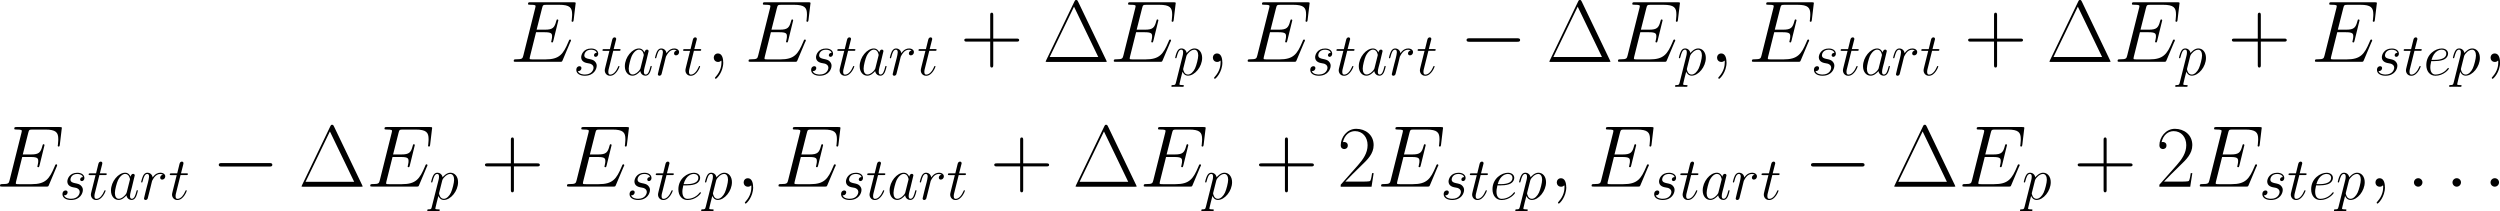 <svg viewBox="0 0 657.16 55.5" height="19.58mm" width="231.83mm" xmlns="http://www.w3.org/2000/svg" id="svg2">
  <defs>
    <style>
      .cls-1 {
        fill: #000;
        stroke-width: 0px;
      }
    </style>
  </defs>
  <g id="g10">
    <g id="g12">
      <path d="M150.01,10.94c.02-.07.09-.23.09-.32,0-.11-.09-.23-.23-.23-.09,0-.14.02-.21.09-.05.02-.05.07-.25.53-1.36,3.22-2.35,4.6-6.03,4.6h-3.36c-.32,0-.37,0-.51-.02-.25-.02-.28-.07-.28-.25,0-.16.05-.3.09-.51l1.59-6.36h2.28c1.8,0,1.93.39,1.93,1.08,0,.23,0,.44-.16,1.13-.05.09-.07.19-.07.25,0,.16.11.23.25.23.21,0,.23-.16.32-.48l1.31-5.34c0-.11-.09-.23-.23-.23-.21,0-.23.09-.32.41-.46,1.77-.92,2.28-2.97,2.28h-2.19l1.43-5.66c.21-.81.25-.88,1.2-.88h3.29c2.83,0,3.41.76,3.41,2.51,0,.02,0,.67-.09,1.43-.02.09-.05.23-.05.28,0,.19.11.25.25.25.16,0,.25-.09.3-.51l.48-4.03c0-.07.05-.3.05-.35,0-.25-.21-.25-.62-.25h-11.24c-.44,0-.67,0-.67.41,0,.25.16.25.55.25,1.43,0,1.43.16,1.43.41,0,.11-.02.21-.09.46l-3.11,12.43c-.21.81-.25,1.04-1.87,1.04-.44,0-.67,0-.67.41,0,.25.14.25.6.25h11.56c.51,0,.53-.02.69-.39l2.09-4.95" class="cls-1" id="path14"></path>
      <path d="M154.3,16.57c.27.05.7.14.8.16.21.06.92.32.92,1.08,0,.49-.44,1.78-2.29,1.78-.33,0-1.53-.05-1.84-.92.64.08.95-.41.95-.76s-.22-.51-.54-.51c-.35,0-.81.27-.81.99,0,.94.95,1.52,2.23,1.52,2.42,0,3.13-1.78,3.13-2.61,0-.24,0-.68-.51-1.19-.4-.38-.78-.46-1.64-.64-.43-.1-1.11-.24-1.11-.95,0-.32.29-1.46,1.8-1.46.67,0,1.32.25,1.48.83-.7,0-.73.6-.73.62,0,.34.3.43.44.43.22,0,.67-.18.67-.84s-.6-1.35-1.84-1.35c-2.08,0-2.64,1.64-2.64,2.29,0,1.21,1.18,1.46,1.54,1.54" class="cls-1" id="path16"></path>
      <path d="M161.2,13.36h1.46c.3,0,.46,0,.46-.29,0-.17-.1-.17-.41-.17h-1.4l.59-2.32c.07-.22.07-.25.07-.36,0-.26-.21-.4-.41-.4-.13,0-.49.05-.62.56l-.62,2.53h-1.49c-.32,0-.46,0-.46.3,0,.16.11.16.41.16h1.41l-1.05,4.2c-.13.56-.17.71-.17.92,0,.75.52,1.43,1.41,1.43,1.6,0,2.46-2.32,2.46-2.43,0-.1-.06-.14-.16-.14-.03,0-.1,0-.13.06-.02.02-.03.03-.14.29-.33.8-1.07,1.91-1.99,1.91-.48,0-.51-.4-.51-.75,0-.01,0-.32.05-.51l1.24-4.98" class="cls-1" id="path18"></path>
      <path d="M168.39,17.85c-.08.27-.08.3-.3.6-.35.45-1.05,1.13-1.8,1.13-.65,0-1.02-.59-1.02-1.53,0-.87.49-2.65.79-3.32.54-1.11,1.29-1.69,1.91-1.69,1.05,0,1.26,1.3,1.26,1.43,0,.01-.05.22-.06.25l-.78,3.11ZM169.41,13.79c-.18-.41-.61-1.05-1.43-1.05-1.8,0-3.73,2.32-3.73,4.67,0,1.57.92,2.49,2,2.49.87,0,1.62-.68,2.07-1.21.16.94.91,1.21,1.38,1.21s.86-.29,1.14-.86c.25-.54.48-1.51.48-1.57,0-.08-.06-.14-.16-.14-.14,0-.16.08-.22.32-.24.94-.54,1.94-1.19,1.94-.46,0-.49-.41-.49-.73,0-.37.05-.54.19-1.16.11-.4.19-.75.32-1.21.59-2.38.73-2.96.73-3.05,0-.22-.17-.4-.41-.4-.51,0-.64.56-.67.75" class="cls-1" id="path20"></path>
      <path d="M177.93,13.25c-.49.09-.75.44-.75.79,0,.38.3.51.52.51.45,0,.81-.38.81-.86,0-.51-.49-.95-1.29-.95-.64,0-1.37.29-2.03,1.25-.11-.84-.75-1.25-1.38-1.25s-.94.48-1.13.83c-.27.57-.51,1.53-.51,1.61,0,.06.06.14.17.14.13,0,.14-.01.24-.38.24-.95.54-1.88,1.18-1.88.38,0,.49.27.49.73,0,.35-.16.97-.27,1.46l-.45,1.72c-.06.3-.24,1.02-.32,1.3-.11.41-.29,1.16-.29,1.24,0,.22.17.4.41.4.17,0,.47-.11.57-.43.05-.13.63-2.53.73-2.89.08-.35.18-.68.25-1.03.06-.22.13-.48.17-.68.05-.14.48-.92.87-1.27.19-.18.61-.54,1.25-.54.25,0,.51.05.72.19" class="cls-1" id="path22"></path>
      <path d="M182.4,13.36h1.46c.3,0,.46,0,.46-.29,0-.17-.1-.17-.41-.17h-1.4l.59-2.32c.07-.22.07-.25.07-.36,0-.26-.21-.4-.41-.4-.13,0-.49.05-.62.56l-.62,2.53h-1.49c-.32,0-.46,0-.46.3,0,.16.11.16.41.16h1.41l-1.05,4.2c-.13.56-.17.71-.17.92,0,.75.52,1.43,1.41,1.43,1.6,0,2.46-2.32,2.46-2.43,0-.1-.06-.14-.16-.14-.03,0-.1,0-.13.06-.02.02-.03.03-.14.29-.33.8-1.07,1.91-1.99,1.91-.48,0-.51-.4-.51-.75,0-.01,0-.32.05-.51l1.24-4.98" class="cls-1" id="path24"></path>
      <path d="M190.1,16.37c0-1.34-.44-2.32-1.38-2.32-.74,0-1.1.6-1.1,1.1s.34,1.13,1.13,1.13c.3,0,.55-.09.76-.3.05-.05.07-.05.09-.05.05,0,.05.32.05.44,0,.76-.14,2.26-1.47,3.75-.25.27-.25.32-.25.37,0,.11.12.23.23.23.18,0,1.96-1.7,1.96-4.35" class="cls-1" id="path26"></path>
      <path d="M211.74,10.94c.02-.07.09-.23.09-.32,0-.11-.09-.23-.23-.23-.09,0-.14.02-.21.09-.05.02-.05.07-.25.53-1.36,3.22-2.35,4.6-6.03,4.6h-3.36c-.32,0-.37,0-.51-.02-.25-.02-.28-.07-.28-.25,0-.16.05-.3.09-.51l1.59-6.36h2.28c1.8,0,1.93.39,1.93,1.08,0,.23,0,.44-.16,1.13-.05.09-.07.19-.07.25,0,.16.11.23.25.23.21,0,.23-.16.32-.48l1.31-5.34c0-.11-.09-.23-.23-.23-.21,0-.23.09-.32.41-.46,1.77-.92,2.28-2.97,2.28h-2.19l1.43-5.66c.21-.81.25-.88,1.2-.88h3.29c2.83,0,3.41.76,3.41,2.51,0,.02,0,.67-.09,1.43-.02.09-.05.23-.05.28,0,.19.11.25.25.25.16,0,.25-.09.3-.51l.48-4.03c0-.07.05-.3.05-.35,0-.25-.21-.25-.62-.25h-11.24c-.44,0-.67,0-.67.41,0,.25.16.25.55.25,1.43,0,1.43.16,1.43.41,0,.11-.02.21-.09.46l-3.11,12.43c-.21.81-.25,1.04-1.87,1.04-.44,0-.67,0-.67.41,0,.25.14.25.6.25h11.56c.51,0,.53-.02.69-.39l2.09-4.95" class="cls-1" id="path28"></path>
      <path d="M216.03,16.57c.27.05.7.14.8.16.21.06.92.32.92,1.08,0,.49-.44,1.78-2.29,1.78-.33,0-1.53-.05-1.84-.92.64.08.95-.41.95-.76s-.22-.51-.54-.51c-.35,0-.81.27-.81.99,0,.94.95,1.52,2.23,1.52,2.42,0,3.13-1.78,3.13-2.61,0-.24,0-.68-.51-1.19-.4-.38-.78-.46-1.64-.64-.43-.1-1.11-.24-1.11-.95,0-.32.29-1.46,1.8-1.46.67,0,1.32.25,1.48.83-.7,0-.73.6-.73.62,0,.34.3.43.44.43.22,0,.67-.18.67-.84s-.6-1.35-1.84-1.35c-2.08,0-2.64,1.64-2.64,2.29,0,1.21,1.18,1.46,1.54,1.54" class="cls-1" id="path30"></path>
      <path d="M222.93,13.36h1.46c.3,0,.46,0,.46-.29,0-.17-.1-.17-.41-.17h-1.4l.59-2.32c.07-.22.07-.25.07-.36,0-.26-.21-.4-.41-.4-.13,0-.49.05-.62.56l-.62,2.53h-1.49c-.32,0-.46,0-.46.3,0,.16.11.16.41.16h1.41l-1.05,4.2c-.13.56-.17.71-.17.92,0,.75.52,1.43,1.41,1.43,1.6,0,2.46-2.32,2.46-2.43,0-.1-.06-.14-.16-.14-.03,0-.1,0-.13.06-.02.02-.03.03-.14.29-.33.8-1.07,1.91-1.99,1.91-.48,0-.51-.4-.51-.75,0-.01,0-.32.05-.51l1.24-4.98" class="cls-1" id="path32"></path>
      <path d="M230.13,17.85c-.08.27-.08.3-.3.6-.35.45-1.05,1.13-1.8,1.13-.65,0-1.02-.59-1.02-1.53,0-.87.49-2.65.79-3.32.54-1.11,1.29-1.69,1.91-1.69,1.05,0,1.26,1.3,1.26,1.43,0,.01-.05.22-.06.25l-.78,3.11ZM231.14,13.79c-.18-.41-.61-1.05-1.43-1.05-1.8,0-3.73,2.32-3.73,4.67,0,1.57.92,2.49,2,2.49.87,0,1.62-.68,2.07-1.21.16.94.91,1.21,1.38,1.21s.86-.29,1.14-.86c.25-.54.48-1.51.48-1.57,0-.08-.06-.14-.16-.14-.14,0-.16.08-.22.32-.24.94-.54,1.94-1.19,1.94-.46,0-.49-.41-.49-.73,0-.37.05-.54.19-1.16.11-.4.19-.75.32-1.21.59-2.38.73-2.96.73-3.05,0-.22-.17-.4-.41-.4-.51,0-.64.56-.67.75" class="cls-1" id="path34"></path>
      <path d="M239.66,13.25c-.49.09-.75.44-.75.79,0,.38.3.51.52.51.45,0,.81-.38.81-.86,0-.51-.49-.95-1.29-.95-.64,0-1.37.29-2.03,1.25-.11-.84-.75-1.25-1.38-1.25s-.94.48-1.13.83c-.27.57-.51,1.53-.51,1.61,0,.06.06.14.17.14.13,0,.14-.01.24-.38.24-.95.54-1.88,1.18-1.88.38,0,.49.27.49.73,0,.35-.16.97-.27,1.46l-.45,1.72c-.06.3-.24,1.02-.32,1.3-.11.41-.29,1.16-.29,1.24,0,.22.17.4.41.4.17,0,.47-.11.57-.43.05-.13.63-2.53.73-2.89.08-.35.18-.68.25-1.03.06-.22.13-.48.17-.68.05-.14.48-.92.87-1.27.19-.18.61-.54,1.25-.54.25,0,.51.05.72.19" class="cls-1" id="path36"></path>
      <path d="M244.27,13.36h1.46c.3,0,.46,0,.46-.29,0-.17-.1-.17-.41-.17h-1.4l.59-2.32c.07-.22.07-.25.07-.36,0-.26-.21-.4-.41-.4-.13,0-.49.05-.62.56l-.62,2.53h-1.49c-.32,0-.46,0-.46.3,0,.16.11.16.41.16h1.41l-1.05,4.2c-.13.56-.17.71-.17.92,0,.75.52,1.43,1.41,1.43,1.6,0,2.46-2.32,2.46-2.43,0-.1-.06-.14-.16-.14-.03,0-.1,0-.13.06-.02.02-.03.03-.14.29-.33.8-1.07,1.91-1.99,1.91-.48,0-.51-.4-.51-.75,0-.01,0-.32.05-.51l1.24-4.98" class="cls-1" id="path38"></path>
      <path d="M261.09,10.94h6.1c.32,0,.71,0,.71-.39,0-.41-.37-.41-.71-.41h-6.1v-6.1c0-.32,0-.71-.39-.71-.41,0-.41.37-.41.71v6.1h-6.1c-.32,0-.71,0-.71.39,0,.41.37.41.71.41h6.1v6.1c0,.32,0,.71.39.71.41,0,.41-.37.41-.71v-6.1" class="cls-1" id="path40"></path>
      <path d="M283.36.39c-.18-.39-.27-.39-.46-.39-.28,0-.3.05-.46.37l-7.46,15.52s-.11.25-.11.28c0,.09.02.11.44.11h15.17c.41,0,.44-.02.44-.11,0-.02-.09-.23-.11-.28l-7.44-15.5ZM282.32,1.75l6.38,13.24h-12.78l6.4-13.24Z" class="cls-1" id="path42"></path>
      <path d="M307.74,10.94c.02-.07.09-.23.09-.32,0-.11-.09-.23-.23-.23-.09,0-.14.02-.21.09-.05.02-.05.07-.25.53-1.36,3.22-2.35,4.6-6.03,4.6h-3.36c-.32,0-.37,0-.51-.02-.25-.02-.28-.07-.28-.25,0-.16.05-.3.09-.51l1.59-6.36h2.28c1.8,0,1.93.39,1.93,1.08,0,.23,0,.44-.16,1.13-.05.09-.07.19-.07.25,0,.16.11.23.25.23.21,0,.23-.16.32-.48l1.31-5.34c0-.11-.09-.23-.23-.23-.21,0-.23.09-.32.41-.46,1.77-.92,2.28-2.97,2.28h-2.19l1.43-5.66c.21-.81.25-.88,1.2-.88h3.29c2.83,0,3.41.76,3.41,2.51,0,.02,0,.67-.09,1.43-.02.09-.05.23-.05.28,0,.19.11.25.25.25.16,0,.25-.09.3-.51l.48-4.03c0-.07.05-.3.05-.35,0-.25-.21-.25-.62-.25h-11.24c-.44,0-.67,0-.67.41,0,.25.16.25.55.25,1.43,0,1.43.16,1.43.41,0,.11-.02.21-.09.46l-3.11,12.43c-.21.81-.25,1.04-1.87,1.04-.44,0-.67,0-.67.41,0,.25.14.25.6.25h11.56c.51,0,.53-.02.69-.39l2.09-4.95" class="cls-1" id="path44"></path>
      <path d="M309.09,21.76c-.11.48-.18.6-.83.6-.19,0-.35,0-.35.3,0,.03.02.16.19.16.21,0,.43-.03.64-.03h.68c.33,0,1.15.03,1.48.03.1,0,.29,0,.29-.29,0-.17-.11-.17-.38-.17-.73,0-.78-.11-.78-.24,0-.19.71-2.92.81-3.29.18.45.61,1.06,1.43,1.06,1.8,0,3.73-2.34,3.73-4.67,0-1.46-.83-2.49-2.02-2.49-1.02,0-1.87.99-2.05,1.21-.13-.79-.75-1.21-1.38-1.21-.46,0-.83.22-1.13.83-.29.57-.51,1.54-.51,1.61s.07.14.18.14c.13,0,.14-.01.24-.38.24-.94.54-1.88,1.18-1.88.37,0,.49.25.49.73,0,.38-.05.54-.11.83l-1.79,7.15ZM311.84,14.79c.11-.45.56-.91.81-1.13.17-.16.7-.6,1.3-.6.7,0,1.02.7,1.02,1.53,0,.76-.45,2.56-.84,3.39-.4.86-1.13,1.62-1.86,1.62-1.08,0-1.26-1.37-1.26-1.43,0-.05.03-.17.05-.25l.78-3.11" class="cls-1" id="path46"></path>
      <path d="M321.3,16.37c0-1.34-.44-2.32-1.38-2.32-.74,0-1.1.6-1.1,1.1s.34,1.13,1.13,1.13c.3,0,.55-.09.76-.3.05-.05.07-.05.09-.05.05,0,.05.32.05.44,0,.76-.14,2.26-1.47,3.75-.25.27-.25.32-.25.37,0,.11.12.23.23.23.18,0,1.96-1.7,1.96-4.35" class="cls-1" id="path48"></path>
      <path d="M342.94,10.94c.02-.07.09-.23.09-.32,0-.11-.09-.23-.23-.23-.09,0-.14.02-.21.09-.05.02-.05.07-.25.53-1.36,3.22-2.35,4.6-6.03,4.6h-3.36c-.32,0-.37,0-.51-.02-.25-.02-.28-.07-.28-.25,0-.16.05-.3.09-.51l1.59-6.36h2.28c1.8,0,1.93.39,1.93,1.08,0,.23,0,.44-.16,1.13-.05.09-.07.19-.07.25,0,.16.11.23.25.23.21,0,.23-.16.32-.48l1.31-5.34c0-.11-.09-.23-.23-.23-.21,0-.23.09-.32.41-.46,1.77-.92,2.28-2.97,2.28h-2.19l1.43-5.66c.21-.81.25-.88,1.2-.88h3.29c2.83,0,3.41.76,3.41,2.51,0,.02,0,.67-.09,1.43-.02.09-.05.23-.05.28,0,.19.11.25.25.25.16,0,.25-.09.3-.51l.48-4.03c0-.07.05-.3.05-.35,0-.25-.21-.25-.62-.25h-11.24c-.44,0-.67,0-.67.41,0,.25.16.25.55.25,1.43,0,1.43.16,1.43.41,0,.11-.02.21-.09.46l-3.11,12.43c-.21.81-.25,1.04-1.87,1.04-.44,0-.67,0-.67.41,0,.25.14.25.6.25h11.56c.51,0,.53-.02.69-.39l2.09-4.95" class="cls-1" id="path50"></path>
      <path d="M347.23,16.57c.27.05.7.14.8.16.21.06.92.32.92,1.08,0,.49-.44,1.78-2.29,1.78-.33,0-1.53-.05-1.84-.92.64.08.95-.41.95-.76s-.22-.51-.54-.51c-.35,0-.81.27-.81.99,0,.94.95,1.52,2.23,1.52,2.42,0,3.13-1.78,3.13-2.61,0-.24,0-.68-.51-1.19-.4-.38-.78-.46-1.64-.64-.43-.1-1.11-.24-1.11-.95,0-.32.29-1.46,1.8-1.46.67,0,1.32.25,1.48.83-.7,0-.73.6-.73.62,0,.34.3.43.44.43.22,0,.67-.18.67-.84s-.6-1.35-1.84-1.35c-2.08,0-2.64,1.64-2.64,2.29,0,1.21,1.18,1.46,1.54,1.54" class="cls-1" id="path52"></path>
      <path d="M354.13,13.36h1.46c.3,0,.46,0,.46-.29,0-.17-.1-.17-.41-.17h-1.4l.59-2.32c.07-.22.07-.25.07-.36,0-.26-.21-.4-.41-.4-.13,0-.49.05-.62.56l-.62,2.53h-1.49c-.32,0-.46,0-.46.3,0,.16.11.16.41.16h1.41l-1.05,4.2c-.13.56-.17.71-.17.92,0,.75.52,1.43,1.41,1.43,1.6,0,2.46-2.32,2.46-2.43,0-.1-.06-.14-.16-.14-.03,0-.1,0-.13.06-.02.02-.03.03-.14.29-.33.8-1.07,1.91-1.99,1.91-.48,0-.51-.4-.51-.75,0-.01,0-.32.05-.51l1.24-4.98" class="cls-1" id="path54"></path>
      <path d="M361.33,17.85c-.08.27-.08.3-.3.6-.35.45-1.05,1.13-1.8,1.13-.65,0-1.02-.59-1.02-1.53,0-.87.49-2.65.79-3.32.54-1.11,1.29-1.69,1.91-1.69,1.05,0,1.26,1.3,1.26,1.43,0,.01-.05.22-.06.25l-.78,3.11ZM362.34,13.79c-.18-.41-.61-1.05-1.43-1.05-1.8,0-3.73,2.32-3.73,4.67,0,1.57.92,2.49,2,2.49.87,0,1.62-.68,2.07-1.21.16.94.91,1.21,1.38,1.21s.86-.29,1.14-.86c.25-.54.48-1.51.48-1.57,0-.08-.06-.14-.16-.14-.14,0-.16.08-.22.32-.24.94-.54,1.94-1.19,1.94-.46,0-.49-.41-.49-.73,0-.37.05-.54.19-1.16.11-.4.19-.75.32-1.21.59-2.38.73-2.96.73-3.05,0-.22-.17-.4-.41-.4-.51,0-.64.56-.67.75" class="cls-1" id="path56"></path>
      <path d="M370.86,13.25c-.49.09-.75.44-.75.79,0,.38.3.51.52.51.45,0,.81-.38.81-.86,0-.51-.49-.95-1.29-.95-.64,0-1.37.29-2.03,1.25-.11-.84-.75-1.25-1.38-1.25s-.94.48-1.13.83c-.27.57-.51,1.53-.51,1.61,0,.06.06.14.17.14.13,0,.14-.01.24-.38.24-.95.54-1.88,1.18-1.88.38,0,.49.27.49.73,0,.35-.16.97-.27,1.46l-.45,1.72c-.06.3-.24,1.02-.32,1.3-.11.41-.29,1.16-.29,1.24,0,.22.17.4.41.4.17,0,.47-.11.57-.43.05-.13.63-2.53.73-2.89.08-.35.18-.68.25-1.03.06-.22.13-.48.17-.68.05-.14.48-.92.87-1.27.19-.18.61-.54,1.25-.54.25,0,.51.05.72.19" class="cls-1" id="path58"></path>
      <path d="M375.47,13.36h1.46c.3,0,.46,0,.46-.29,0-.17-.1-.17-.41-.17h-1.4l.59-2.32c.07-.22.07-.25.07-.36,0-.26-.21-.4-.41-.4-.13,0-.49.05-.62.56l-.62,2.53h-1.49c-.32,0-.46,0-.46.3,0,.16.11.16.41.16h1.41l-1.05,4.2c-.13.56-.17.71-.17.92,0,.75.52,1.43,1.41,1.43,1.6,0,2.46-2.32,2.46-2.43,0-.1-.06-.14-.16-.14-.03,0-.1,0-.13.06-.02.02-.03.03-.14.29-.33.8-1.07,1.91-1.99,1.91-.48,0-.51-.4-.51-.75,0-.01,0-.32.05-.51l1.24-4.98" class="cls-1" id="path60"></path>
      <path d="M398.78,10.98c.39,0,.8,0,.8-.46s-.41-.46-.8-.46h-12.46c-.39,0-.81,0-.81.46s.41.46.81.46h12.46" class="cls-1" id="path62"></path>
      <path d="M415.76.39c-.18-.39-.27-.39-.46-.39-.28,0-.3.05-.46.37l-7.46,15.52s-.11.25-.11.28c0,.09.02.11.44.11h15.17c.41,0,.44-.02.44-.11,0-.02-.09-.23-.11-.28l-7.44-15.5ZM414.72,1.75l6.38,13.24h-12.78l6.4-13.24Z" class="cls-1" id="path64"></path>
      <path d="M440.28,10.94c.02-.07.09-.23.09-.32,0-.11-.09-.23-.23-.23-.09,0-.14.02-.21.09-.05.02-.05.07-.25.53-1.36,3.22-2.35,4.6-6.03,4.6h-3.36c-.32,0-.37,0-.51-.02-.25-.02-.28-.07-.28-.25,0-.16.05-.3.09-.51l1.59-6.36h2.28c1.8,0,1.93.39,1.93,1.08,0,.23,0,.44-.16,1.13-.05.09-.07.19-.07.25,0,.16.11.23.25.23.21,0,.23-.16.32-.48l1.31-5.34c0-.11-.09-.23-.23-.23-.21,0-.23.09-.32.41-.46,1.77-.92,2.28-2.97,2.28h-2.19l1.43-5.66c.21-.81.25-.88,1.2-.88h3.29c2.83,0,3.41.76,3.41,2.51,0,.02,0,.67-.09,1.43-.02.09-.05.23-.05.28,0,.19.11.25.25.25.16,0,.25-.09.3-.51l.48-4.03c0-.07.05-.3.05-.35,0-.25-.21-.25-.62-.25h-11.24c-.44,0-.67,0-.67.41,0,.25.16.25.55.25,1.43,0,1.43.16,1.43.41,0,.11-.02.21-.09.46l-3.11,12.43c-.21.81-.25,1.04-1.87,1.04-.44,0-.67,0-.67.41,0,.25.14.25.6.25h11.56c.51,0,.53-.02.69-.39l2.09-4.95" class="cls-1" id="path66"></path>
      <path d="M441.49,21.76c-.11.48-.18.6-.83.6-.19,0-.35,0-.35.3,0,.03.02.16.19.16.21,0,.43-.03.64-.03h.68c.33,0,1.15.03,1.48.03.1,0,.29,0,.29-.29,0-.17-.11-.17-.38-.17-.73,0-.78-.11-.78-.24,0-.19.71-2.92.81-3.29.18.45.61,1.06,1.43,1.06,1.8,0,3.73-2.34,3.73-4.67,0-1.46-.83-2.49-2.02-2.49-1.02,0-1.87.99-2.05,1.21-.13-.79-.75-1.21-1.38-1.21-.46,0-.83.22-1.13.83-.29.57-.51,1.54-.51,1.61s.07.14.18.14c.13,0,.14-.01.24-.38.24-.94.54-1.88,1.18-1.88.37,0,.49.25.49.73,0,.38-.05.54-.11.83l-1.79,7.15ZM444.24,14.79c.11-.45.56-.91.81-1.13.17-.16.7-.6,1.3-.6.7,0,1.02.7,1.02,1.53,0,.76-.45,2.56-.84,3.39-.4.86-1.13,1.62-1.86,1.62-1.08,0-1.26-1.37-1.26-1.43,0-.05.03-.17.05-.25l.78-3.11" class="cls-1" id="path68"></path>
      <path d="M453.83,16.37c0-1.34-.44-2.32-1.38-2.32-.74,0-1.1.6-1.1,1.1s.34,1.13,1.13,1.13c.3,0,.55-.09.76-.3.05-.05.07-.05.09-.05.05,0,.05.32.05.44,0,.76-.14,2.26-1.47,3.75-.25.27-.25.32-.25.37,0,.11.12.23.23.23.18,0,1.96-1.7,1.96-4.35" class="cls-1" id="path70"></path>
      <path d="M475.48,10.94c.02-.07.09-.23.09-.32,0-.11-.09-.23-.23-.23-.09,0-.14.02-.21.09-.05.02-.05.07-.25.53-1.36,3.22-2.35,4.6-6.03,4.6h-3.36c-.32,0-.37,0-.51-.02-.25-.02-.28-.07-.28-.25,0-.16.05-.3.09-.51l1.59-6.36h2.28c1.8,0,1.93.39,1.93,1.08,0,.23,0,.44-.16,1.13-.05.09-.07.19-.07.25,0,.16.11.23.25.23.21,0,.23-.16.32-.48l1.31-5.34c0-.11-.09-.23-.23-.23-.21,0-.23.09-.32.41-.46,1.77-.92,2.28-2.97,2.28h-2.19l1.43-5.66c.21-.81.25-.88,1.2-.88h3.29c2.83,0,3.41.76,3.41,2.51,0,.02,0,.67-.09,1.43-.02.09-.05.23-.05.28,0,.19.11.25.25.25.16,0,.25-.09.3-.51l.48-4.03c0-.07.05-.3.05-.35,0-.25-.21-.25-.62-.25h-11.24c-.44,0-.67,0-.67.41,0,.25.16.25.55.25,1.43,0,1.43.16,1.43.41,0,.11-.02.21-.09.46l-3.11,12.43c-.21.81-.25,1.04-1.87,1.04-.44,0-.67,0-.67.41,0,.25.14.25.6.25h11.56c.51,0,.53-.02.69-.39l2.09-4.95" class="cls-1" id="path72"></path>
      <path d="M479.63,16.57c.27.05.7.14.8.16.21.06.92.32.92,1.08,0,.49-.44,1.78-2.29,1.78-.33,0-1.53-.05-1.84-.92.64.08.95-.41.95-.76s-.22-.51-.54-.51c-.35,0-.81.27-.81.99,0,.94.95,1.52,2.23,1.52,2.42,0,3.13-1.78,3.13-2.61,0-.24,0-.68-.51-1.19-.4-.38-.78-.46-1.64-.64-.43-.1-1.11-.24-1.11-.95,0-.32.29-1.46,1.8-1.46.67,0,1.32.25,1.48.83-.7,0-.73.6-.73.62,0,.34.3.43.44.43.22,0,.67-.18.67-.84s-.6-1.35-1.84-1.35c-2.08,0-2.64,1.64-2.64,2.29,0,1.21,1.18,1.46,1.54,1.54" class="cls-1" id="path74"></path>
      <path d="M486.67,13.36h1.46c.3,0,.46,0,.46-.29,0-.17-.1-.17-.41-.17h-1.4l.59-2.32c.07-.22.07-.25.07-.36,0-.26-.21-.4-.41-.4-.13,0-.49.05-.62.56l-.62,2.53h-1.49c-.32,0-.46,0-.46.3,0,.16.11.16.41.16h1.41l-1.05,4.2c-.13.56-.17.71-.17.92,0,.75.52,1.43,1.41,1.43,1.6,0,2.46-2.32,2.46-2.43,0-.1-.06-.14-.16-.14-.03,0-.1,0-.13.06-.02.02-.03.03-.14.29-.33.8-1.07,1.91-1.99,1.91-.48,0-.51-.4-.51-.75,0-.01,0-.32.05-.51l1.24-4.98" class="cls-1" id="path76"></path>
      <path d="M493.86,17.85c-.08.27-.08.3-.3.6-.35.45-1.05,1.13-1.8,1.13-.65,0-1.02-.59-1.02-1.53,0-.87.49-2.65.79-3.32.54-1.11,1.29-1.69,1.91-1.69,1.05,0,1.26,1.3,1.26,1.43,0,.01-.05.22-.06.25l-.78,3.11ZM494.88,13.79c-.18-.41-.61-1.05-1.43-1.05-1.8,0-3.73,2.32-3.73,4.67,0,1.57.92,2.49,2,2.49.87,0,1.62-.68,2.07-1.21.16.94.91,1.21,1.38,1.21s.86-.29,1.14-.86c.25-.54.48-1.51.48-1.57,0-.08-.06-.14-.16-.14-.14,0-.16.08-.22.32-.24.94-.54,1.94-1.19,1.94-.46,0-.49-.41-.49-.73,0-.37.05-.54.19-1.16.11-.4.19-.75.32-1.21.59-2.38.73-2.96.73-3.05,0-.22-.17-.4-.41-.4-.51,0-.64.56-.67.75" class="cls-1" id="path78"></path>
      <path d="M503.39,13.25c-.49.09-.75.44-.75.79,0,.38.3.51.52.51.45,0,.81-.38.81-.86,0-.51-.49-.95-1.29-.95-.64,0-1.37.29-2.03,1.25-.11-.84-.75-1.25-1.38-1.25s-.94.48-1.13.83c-.27.57-.51,1.53-.51,1.61,0,.06.06.14.17.14.13,0,.14-.01.24-.38.24-.95.54-1.88,1.18-1.88.38,0,.49.27.49.73,0,.35-.16.97-.27,1.46l-.45,1.72c-.06.3-.24,1.02-.32,1.3-.11.41-.29,1.16-.29,1.24,0,.22.17.4.41.4.17,0,.47-.11.57-.43.05-.13.63-2.53.73-2.89.08-.35.18-.68.25-1.03.06-.22.13-.48.17-.68.05-.14.48-.92.87-1.27.19-.18.61-.54,1.25-.54.25,0,.51.05.72.19" class="cls-1" id="path80"></path>
      <path d="M507.87,13.36h1.46c.3,0,.46,0,.46-.29,0-.17-.1-.17-.41-.17h-1.4l.59-2.32c.07-.22.07-.25.07-.36,0-.26-.21-.4-.41-.4-.13,0-.49.05-.62.56l-.62,2.53h-1.49c-.32,0-.46,0-.46.3,0,.16.11.16.41.16h1.41l-1.05,4.2c-.13.56-.17.71-.17.92,0,.75.52,1.43,1.41,1.43,1.6,0,2.46-2.32,2.46-2.43,0-.1-.06-.14-.16-.14-.03,0-.1,0-.13.06-.02.02-.03.03-.14.29-.33.8-1.07,1.91-1.99,1.91-.48,0-.51-.4-.51-.75,0-.01,0-.32.05-.51l1.24-4.98" class="cls-1" id="path82"></path>
      <path d="M524.96,10.94h6.1c.32,0,.71,0,.71-.39,0-.41-.37-.41-.71-.41h-6.1v-6.1c0-.32,0-.71-.39-.71-.41,0-.41.37-.41.71v6.1h-6.1c-.32,0-.71,0-.71.39,0,.41.37.41.71.41h6.1v6.1c0,.32,0,.71.39.71.41,0,.41-.37.41-.71v-6.1" class="cls-1" id="path84"></path>
      <path d="M547.22.39c-.18-.39-.27-.39-.46-.39-.28,0-.3.05-.46.37l-7.46,15.52s-.11.25-.11.28c0,.09.02.11.44.11h15.17c.41,0,.44-.02.44-.11,0-.02-.09-.23-.11-.28l-7.44-15.5ZM546.19,1.75l6.38,13.24h-12.78l6.4-13.24Z" class="cls-1" id="path86"></path>
      <path d="M571.61,10.94c.02-.07.09-.23.09-.32,0-.11-.09-.23-.23-.23-.09,0-.14.02-.21.09-.05.02-.05.07-.25.53-1.36,3.22-2.35,4.6-6.03,4.6h-3.36c-.32,0-.37,0-.51-.02-.25-.02-.28-.07-.28-.25,0-.16.05-.3.09-.51l1.59-6.36h2.28c1.8,0,1.93.39,1.93,1.08,0,.23,0,.44-.16,1.13-.05.09-.07.19-.07.25,0,.16.11.23.25.23.21,0,.23-.16.32-.48l1.31-5.34c0-.11-.09-.23-.23-.23-.21,0-.23.09-.32.41-.46,1.77-.92,2.28-2.97,2.28h-2.19l1.43-5.66c.21-.81.25-.88,1.2-.88h3.29c2.83,0,3.41.76,3.41,2.51,0,.02,0,.67-.09,1.43-.02.09-.05.23-.05.28,0,.19.11.25.25.25.16,0,.25-.09.3-.51l.48-4.03c0-.07.05-.3.05-.35,0-.25-.21-.25-.62-.25h-11.24c-.44,0-.67,0-.67.41,0,.25.16.25.55.25,1.43,0,1.43.16,1.43.41,0,.11-.02.21-.09.46l-3.11,12.43c-.21.81-.25,1.04-1.87,1.04-.44,0-.67,0-.67.41,0,.25.14.25.6.25h11.56c.51,0,.53-.02.69-.39l2.09-4.95" class="cls-1" id="path88"></path>
      <path d="M572.96,21.76c-.11.48-.18.6-.83.6-.19,0-.35,0-.35.3,0,.03.02.16.19.16.21,0,.43-.03.64-.03h.68c.33,0,1.15.03,1.48.03.1,0,.29,0,.29-.29,0-.17-.11-.17-.38-.17-.73,0-.78-.11-.78-.24,0-.19.71-2.92.81-3.29.18.45.61,1.06,1.43,1.06,1.8,0,3.73-2.34,3.73-4.67,0-1.46-.83-2.49-2.02-2.49-1.02,0-1.87.99-2.05,1.21-.13-.79-.75-1.21-1.38-1.21-.46,0-.83.22-1.13.83-.29.57-.51,1.54-.51,1.61s.07.14.18.14c.13,0,.14-.01.24-.38.24-.94.54-1.88,1.18-1.88.37,0,.49.25.49.73,0,.38-.05.54-.11.83l-1.79,7.15ZM575.71,14.79c.11-.45.56-.91.81-1.13.17-.16.7-.6,1.3-.6.7,0,1.02.7,1.02,1.53,0,.76-.45,2.56-.84,3.39-.4.86-1.13,1.62-1.86,1.62-1.08,0-1.26-1.37-1.26-1.43,0-.05.03-.17.05-.25l.78-3.11" class="cls-1" id="path90"></path>
      <path d="M594.29,10.94h6.1c.32,0,.71,0,.71-.39,0-.41-.37-.41-.71-.41h-6.1v-6.1c0-.32,0-.71-.39-.71-.41,0-.41.37-.41.71v6.1h-6.1c-.32,0-.71,0-.71.39,0,.41.37.41.71.41h6.1v6.1c0,.32,0,.71.39.71.41,0,.41-.37.41-.71v-6.1" class="cls-1" id="path92"></path>
      <path d="M623.48,10.94c.02-.07.09-.23.09-.32,0-.11-.09-.23-.23-.23-.09,0-.14.02-.21.09-.05.02-.05.07-.25.53-1.36,3.22-2.35,4.6-6.03,4.6h-3.36c-.32,0-.37,0-.51-.02-.25-.02-.28-.07-.28-.25,0-.16.05-.3.09-.51l1.59-6.36h2.28c1.8,0,1.93.39,1.93,1.08,0,.23,0,.44-.16,1.13-.05.09-.07.19-.07.25,0,.16.11.23.25.23.21,0,.23-.16.32-.48l1.31-5.34c0-.11-.09-.23-.23-.23-.21,0-.23.09-.32.41-.46,1.77-.92,2.28-2.97,2.28h-2.19l1.43-5.66c.21-.81.25-.88,1.2-.88h3.29c2.83,0,3.41.76,3.41,2.51,0,.02,0,.67-.09,1.43-.02.09-.05.23-.05.28,0,.19.11.25.25.25.16,0,.25-.09.3-.51l.48-4.03c0-.07.05-.3.05-.35,0-.25-.21-.25-.62-.25h-11.24c-.44,0-.67,0-.67.41,0,.25.16.25.55.25,1.43,0,1.43.16,1.43.41,0,.11-.02.21-.09.46l-3.11,12.43c-.21.81-.25,1.04-1.87,1.04-.44,0-.67,0-.67.41,0,.25.14.25.6.25h11.56c.51,0,.53-.02.69-.39l2.09-4.95" class="cls-1" id="path94"></path>
      <path d="M627.63,16.57c.27.05.7.14.8.16.21.06.92.32.92,1.08,0,.49-.44,1.78-2.29,1.78-.33,0-1.53-.05-1.84-.92.64.08.95-.41.95-.76s-.22-.51-.54-.51c-.35,0-.81.27-.81.99,0,.94.95,1.52,2.23,1.52,2.42,0,3.13-1.78,3.13-2.61,0-.24,0-.68-.51-1.19-.4-.38-.78-.46-1.64-.64-.43-.1-1.11-.24-1.11-.95,0-.32.29-1.46,1.8-1.46.67,0,1.32.25,1.48.83-.7,0-.73.6-.73.62,0,.34.3.43.44.43.22,0,.67-.18.67-.84s-.6-1.35-1.84-1.35c-2.08,0-2.64,1.64-2.64,2.29,0,1.21,1.18,1.46,1.54,1.54" class="cls-1" id="path96"></path>
      <path d="M634.67,13.36h1.46c.3,0,.46,0,.46-.29,0-.17-.1-.17-.41-.17h-1.4l.59-2.32c.07-.22.07-.25.07-.36,0-.26-.21-.4-.41-.4-.13,0-.49.05-.62.56l-.62,2.53h-1.49c-.32,0-.46,0-.46.3,0,.16.11.16.41.16h1.41l-1.05,4.2c-.13.56-.17.71-.17.92,0,.75.52,1.43,1.41,1.43,1.6,0,2.46-2.32,2.46-2.43,0-.1-.06-.14-.16-.14-.03,0-.1,0-.13.06-.02.02-.03.03-.14.29-.33.8-1.07,1.91-1.99,1.91-.48,0-.51-.4-.51-.75,0-.01,0-.32.05-.51l1.24-4.98" class="cls-1" id="path98"></path>
      <path d="M639.92,16.06c.43,0,1.51-.03,2.27-.32,1.21-.46,1.32-1.38,1.32-1.67,0-.7-.6-1.33-1.65-1.33-1.67,0-4.07,1.51-4.07,4.34,0,1.67.95,2.83,2.4,2.83,2.16,0,3.53-1.68,3.53-1.89,0-.09-.1-.17-.16-.17-.05,0-.06.01-.21.16-1.02,1.35-2.53,1.59-3.13,1.59-.91,0-1.38-.72-1.38-1.89,0-.22,0-.62.24-1.64h.84ZM639.16,15.74c.68-2.45,2.19-2.69,2.7-2.69.7,0,1.18.41,1.18,1.02,0,1.67-2.54,1.67-3.21,1.67h-.67" class="cls-1" id="path100"></path>
      <path d="M644.96,21.76c-.11.48-.18.6-.83.6-.19,0-.35,0-.35.3,0,.03.02.16.19.16.21,0,.43-.03.64-.03h.68c.33,0,1.15.03,1.48.03.1,0,.29,0,.29-.29,0-.17-.11-.17-.38-.17-.73,0-.78-.11-.78-.24,0-.19.71-2.92.81-3.29.18.45.61,1.06,1.43,1.06,1.8,0,3.73-2.34,3.73-4.67,0-1.46-.83-2.49-2.02-2.49-1.02,0-1.87.99-2.05,1.21-.13-.79-.75-1.21-1.38-1.21-.46,0-.83.22-1.13.83-.29.57-.51,1.54-.51,1.61s.07.14.18.14c.13,0,.14-.01.24-.38.24-.94.54-1.88,1.18-1.88.37,0,.49.25.49.73,0,.38-.05.54-.11.83l-1.79,7.15ZM647.71,14.79c.11-.45.56-.91.81-1.13.17-.16.7-.6,1.3-.6.7,0,1.02.7,1.02,1.53,0,.76-.45,2.56-.84,3.39-.4.86-1.13,1.62-1.86,1.62-1.08,0-1.26-1.37-1.26-1.43,0-.05.03-.17.05-.25l.78-3.11" class="cls-1" id="path102"></path>
      <path d="M657.16,16.37c0-1.34-.44-2.32-1.38-2.32-.74,0-1.1.6-1.1,1.1s.34,1.13,1.13,1.13c.3,0,.55-.09.76-.3.05-.05.07-.05.09-.05.05,0,.05.32.05.44,0,.76-.14,2.26-1.47,3.75-.25.27-.25.32-.25.37,0,.11.12.23.23.23.18,0,1.96-1.7,1.96-4.35" class="cls-1" id="path104"></path>
      <path d="M14.94,43.74c.02-.07.09-.23.09-.32,0-.11-.09-.23-.23-.23-.09,0-.14.02-.21.09-.05.02-.05.07-.25.53-1.36,3.22-2.35,4.6-6.03,4.6h-3.36c-.32,0-.37,0-.51-.02-.25-.02-.28-.07-.28-.25,0-.16.05-.3.09-.51l1.59-6.36h2.28c1.8,0,1.93.39,1.93,1.08,0,.23,0,.44-.16,1.13-.05.09-.07.19-.07.25,0,.16.11.23.25.23.21,0,.23-.16.32-.48l1.31-5.34c0-.11-.09-.23-.23-.23-.21,0-.23.09-.32.41-.46,1.77-.92,2.28-2.97,2.28h-2.19l1.43-5.66c.21-.81.25-.88,1.2-.88h3.29c2.83,0,3.41.76,3.41,2.51,0,.02,0,.67-.09,1.43-.02.09-.05.23-.05.28,0,.19.11.25.25.25.16,0,.25-.09.3-.51l.48-4.03c0-.07.05-.3.05-.35,0-.25-.21-.25-.62-.25H4.42c-.44,0-.67,0-.67.41,0,.25.16.25.55.25,1.43,0,1.43.16,1.43.41,0,.11-.02.21-.09.46l-3.11,12.43c-.21.81-.25,1.04-1.86,1.04-.44,0-.67,0-.67.41,0,.25.14.25.6.25h11.56c.51,0,.53-.02.69-.39l2.09-4.95" class="cls-1" id="path106"></path>
      <path d="M19.23,49.23c.27.05.7.14.8.16.21.06.92.32.92,1.08,0,.49-.44,1.78-2.29,1.78-.33,0-1.53-.05-1.84-.92.64.08.95-.41.95-.76s-.22-.51-.54-.51c-.35,0-.81.27-.81.99,0,.94.95,1.52,2.23,1.52,2.42,0,3.13-1.78,3.13-2.61,0-.24,0-.68-.51-1.19-.4-.38-.78-.46-1.64-.64-.43-.1-1.11-.24-1.11-.95,0-.32.29-1.46,1.8-1.46.67,0,1.32.25,1.48.83-.7,0-.73.6-.73.62,0,.34.3.43.44.43.22,0,.67-.17.67-.84s-.6-1.35-1.84-1.35c-2.08,0-2.64,1.64-2.64,2.29,0,1.21,1.18,1.46,1.54,1.54" class="cls-1" id="path108"></path>
      <path d="M26.14,46.02h1.46c.3,0,.46,0,.46-.29,0-.17-.1-.17-.41-.17h-1.4l.59-2.32c.06-.22.06-.25.06-.36,0-.26-.21-.4-.41-.4-.13,0-.49.05-.62.56l-.62,2.53h-1.49c-.32,0-.46,0-.46.3,0,.16.11.16.41.16h1.41l-1.05,4.2c-.13.56-.18.71-.18.92,0,.75.53,1.43,1.41,1.43,1.6,0,2.46-2.32,2.46-2.43,0-.1-.06-.14-.16-.14-.03,0-.1,0-.13.06-.02.02-.03.03-.14.29-.33.8-1.06,1.91-1.99,1.91-.48,0-.51-.4-.51-.75,0-.01,0-.32.05-.51l1.24-4.97" class="cls-1" id="path110"></path>
      <path d="M33.32,50.52c-.08.27-.08.3-.3.6-.35.45-1.05,1.13-1.8,1.13-.65,0-1.02-.59-1.02-1.53,0-.87.49-2.65.8-3.32.54-1.11,1.29-1.69,1.91-1.69,1.05,0,1.26,1.3,1.26,1.43,0,.01-.05.22-.06.25l-.78,3.11ZM34.34,46.45c-.18-.41-.6-1.05-1.43-1.05-1.8,0-3.74,2.32-3.74,4.67,0,1.57.92,2.49,2,2.49.88,0,1.62-.68,2.07-1.21.16.94.91,1.21,1.38,1.21s.86-.29,1.14-.86c.25-.54.48-1.51.48-1.57,0-.08-.06-.14-.16-.14-.14,0-.16.08-.22.32-.24.94-.54,1.94-1.19,1.94-.46,0-.49-.41-.49-.73,0-.37.05-.54.19-1.16.11-.4.19-.75.32-1.21.59-2.38.73-2.96.73-3.05,0-.22-.17-.4-.41-.4-.51,0-.64.56-.67.75" class="cls-1" id="path112"></path>
      <path d="M42.86,45.91c-.49.09-.75.44-.75.79,0,.38.3.51.52.51.45,0,.81-.38.81-.86,0-.51-.49-.95-1.29-.95-.64,0-1.37.29-2.03,1.25-.11-.84-.75-1.25-1.38-1.25s-.94.47-1.13.82c-.27.57-.51,1.53-.51,1.61,0,.06.06.14.17.14.13,0,.14-.01.24-.38.24-.95.54-1.87,1.18-1.87.38,0,.49.27.49.73,0,.35-.16.97-.27,1.46l-.45,1.72c-.06.3-.24,1.02-.32,1.3-.11.41-.29,1.16-.29,1.24,0,.22.17.4.41.4.17,0,.47-.11.57-.43.05-.13.64-2.53.73-2.89.08-.35.17-.68.25-1.03.06-.22.13-.48.17-.68.05-.14.48-.92.88-1.27.19-.17.6-.54,1.25-.54.25,0,.51.05.72.19" class="cls-1" id="path114"></path>
      <path d="M47.47,46.02h1.46c.3,0,.46,0,.46-.29,0-.17-.1-.17-.41-.17h-1.4l.59-2.32c.06-.22.06-.25.06-.36,0-.26-.21-.4-.41-.4-.13,0-.49.05-.62.56l-.62,2.53h-1.49c-.32,0-.46,0-.46.3,0,.16.11.16.41.16h1.41l-1.05,4.2c-.13.56-.18.71-.18.92,0,.75.53,1.43,1.41,1.43,1.6,0,2.46-2.32,2.46-2.43,0-.1-.06-.14-.16-.14-.03,0-.1,0-.13.06-.02.02-.03.03-.14.29-.33.8-1.06,1.91-1.99,1.91-.48,0-.51-.4-.51-.75,0-.01,0-.32.05-.51l1.24-4.97" class="cls-1" id="path116"></path>
      <path d="M70.78,43.78c.39,0,.8,0,.8-.46s-.41-.46-.8-.46h-12.46c-.39,0-.81,0-.81.46s.41.46.81.46h12.46" class="cls-1" id="path118"></path>
      <path d="M87.76,33.19c-.18-.39-.27-.39-.46-.39-.27,0-.3.05-.46.37l-7.46,15.52s-.11.25-.11.28c0,.09.02.11.44.11h15.17c.41,0,.44-.02.44-.11,0-.02-.09-.23-.11-.28l-7.44-15.5ZM86.72,34.55l6.38,13.24h-12.78l6.4-13.24Z" class="cls-1" id="path120"></path>
      <path d="M112.28,43.74c.02-.07.09-.23.09-.32,0-.11-.09-.23-.23-.23-.09,0-.14.02-.21.09-.05.02-.05.07-.25.53-1.36,3.22-2.35,4.6-6.03,4.6h-3.36c-.32,0-.37,0-.51-.02-.25-.02-.28-.07-.28-.25,0-.16.05-.3.09-.51l1.59-6.36h2.28c1.8,0,1.93.39,1.93,1.08,0,.23,0,.44-.16,1.13-.05.09-.07.19-.07.25,0,.16.11.23.25.23.21,0,.23-.16.32-.48l1.31-5.34c0-.11-.09-.23-.23-.23-.21,0-.23.09-.32.41-.46,1.77-.92,2.28-2.97,2.28h-2.19l1.43-5.66c.21-.81.25-.88,1.2-.88h3.29c2.83,0,3.41.76,3.41,2.51,0,.02,0,.67-.09,1.43-.02.09-.05.23-.05.28,0,.19.11.25.25.25.16,0,.25-.09.3-.51l.48-4.03c0-.07.05-.3.05-.35,0-.25-.21-.25-.62-.25h-11.24c-.44,0-.67,0-.67.41,0,.25.16.25.55.25,1.43,0,1.43.16,1.43.41,0,.11-.02.21-.09.46l-3.11,12.43c-.21.81-.25,1.04-1.86,1.04-.44,0-.67,0-.67.41,0,.25.14.25.6.25h11.56c.51,0,.53-.02.69-.39l2.09-4.95" class="cls-1" id="path122"></path>
      <path d="M113.49,54.43c-.11.48-.17.6-.83.6-.19,0-.35,0-.35.3,0,.03.02.16.19.16.21,0,.43-.03.64-.03h.68c.33,0,1.15.03,1.48.03.1,0,.29,0,.29-.29,0-.17-.11-.17-.38-.17-.73,0-.78-.11-.78-.24,0-.19.71-2.92.81-3.29.18.45.6,1.06,1.43,1.06,1.8,0,3.74-2.34,3.74-4.67,0-1.46-.83-2.49-2.02-2.49-1.02,0-1.88.99-2.05,1.21-.13-.79-.75-1.21-1.38-1.21-.46,0-.83.22-1.13.82-.29.57-.51,1.54-.51,1.61s.06.14.17.14c.13,0,.14-.01.24-.38.24-.94.54-1.87,1.18-1.87.37,0,.49.25.49.73,0,.38-.05.54-.11.83l-1.8,7.15ZM116.24,47.45c.11-.45.56-.91.81-1.13.18-.16.7-.6,1.3-.6.7,0,1.02.7,1.02,1.53,0,.76-.45,2.56-.84,3.39-.4.86-1.13,1.62-1.86,1.62-1.08,0-1.26-1.37-1.26-1.43,0-.05.03-.17.05-.25l.78-3.11" class="cls-1" id="path124"></path>
      <path d="M135.09,43.74h6.1c.32,0,.71,0,.71-.39,0-.41-.37-.41-.71-.41h-6.1v-6.1c0-.32,0-.71-.39-.71-.41,0-.41.37-.41.71v6.1h-6.1c-.32,0-.71,0-.71.39,0,.41.37.41.71.41h6.1v6.1c0,.32,0,.71.39.71.41,0,.41-.37.41-.71v-6.1" class="cls-1" id="path126"></path>
      <path d="M164.01,43.74c.02-.07.09-.23.09-.32,0-.11-.09-.23-.23-.23-.09,0-.14.02-.21.09-.05.02-.05.07-.25.53-1.36,3.22-2.35,4.6-6.03,4.6h-3.36c-.32,0-.37,0-.51-.02-.25-.02-.28-.07-.28-.25,0-.16.05-.3.09-.51l1.59-6.36h2.28c1.8,0,1.93.39,1.93,1.08,0,.23,0,.44-.16,1.13-.05.09-.07.19-.07.25,0,.16.11.23.25.23.21,0,.23-.16.32-.48l1.31-5.34c0-.11-.09-.23-.23-.23-.21,0-.23.09-.32.41-.46,1.77-.92,2.28-2.97,2.28h-2.19l1.43-5.66c.21-.81.25-.88,1.2-.88h3.29c2.83,0,3.41.76,3.41,2.51,0,.02,0,.67-.09,1.43-.02.09-.05.23-.05.28,0,.19.11.25.25.25.16,0,.25-.09.3-.51l.48-4.03c0-.07.05-.3.05-.35,0-.25-.21-.25-.62-.25h-11.24c-.44,0-.67,0-.67.41,0,.25.16.25.55.25,1.43,0,1.43.16,1.43.41,0,.11-.02.21-.09.46l-3.11,12.43c-.21.81-.25,1.04-1.87,1.04-.44,0-.67,0-.67.41,0,.25.14.25.6.25h11.56c.51,0,.53-.02.69-.39l2.09-4.95" class="cls-1" id="path128"></path>
      <path d="M168.3,49.23c.27.05.7.14.8.16.21.06.92.32.92,1.08,0,.49-.44,1.78-2.29,1.78-.33,0-1.53-.05-1.84-.92.64.08.95-.41.95-.76s-.22-.51-.54-.51c-.35,0-.81.27-.81.99,0,.94.95,1.52,2.23,1.52,2.42,0,3.13-1.78,3.13-2.61,0-.24,0-.68-.51-1.19-.4-.38-.78-.46-1.64-.64-.43-.1-1.11-.24-1.11-.95,0-.32.29-1.46,1.8-1.46.67,0,1.32.25,1.48.83-.7,0-.73.6-.73.62,0,.34.3.43.44.43.22,0,.67-.17.67-.84s-.6-1.35-1.84-1.35c-2.08,0-2.64,1.64-2.64,2.29,0,1.21,1.18,1.46,1.54,1.54" class="cls-1" id="path130"></path>
      <path d="M175.2,46.02h1.46c.3,0,.46,0,.46-.29,0-.17-.1-.17-.41-.17h-1.4l.59-2.32c.07-.22.07-.25.07-.36,0-.26-.21-.4-.41-.4-.13,0-.49.05-.62.56l-.62,2.53h-1.49c-.32,0-.46,0-.46.3,0,.16.11.16.41.16h1.41l-1.05,4.2c-.13.56-.17.71-.17.92,0,.75.52,1.43,1.41,1.43,1.6,0,2.46-2.32,2.46-2.43,0-.1-.06-.14-.16-.14-.03,0-.1,0-.13.06-.02.02-.03.03-.14.29-.33.8-1.07,1.91-1.99,1.91-.48,0-.51-.4-.51-.75,0-.01,0-.32.05-.51l1.24-4.97" class="cls-1" id="path132"></path>
      <path d="M180.45,48.73c.43,0,1.51-.03,2.27-.32,1.21-.46,1.32-1.38,1.32-1.67,0-.7-.6-1.33-1.65-1.33-1.67,0-4.07,1.51-4.07,4.34,0,1.67.95,2.83,2.4,2.83,2.16,0,3.53-1.68,3.53-1.89,0-.09-.1-.17-.16-.17-.05,0-.06.01-.21.16-1.02,1.35-2.53,1.59-3.13,1.59-.91,0-1.38-.72-1.38-1.89,0-.22,0-.62.24-1.64h.84ZM179.69,48.41c.68-2.45,2.19-2.69,2.7-2.69.7,0,1.18.41,1.18,1.02,0,1.67-2.54,1.67-3.21,1.67h-.67" class="cls-1" id="path134"></path>
      <path d="M185.49,54.43c-.11.48-.18.6-.83.6-.19,0-.35,0-.35.3,0,.03.02.16.19.16.21,0,.43-.03.64-.03h.68c.33,0,1.15.03,1.48.03.1,0,.29,0,.29-.29,0-.17-.11-.17-.38-.17-.73,0-.78-.11-.78-.24,0-.19.71-2.92.81-3.29.18.45.61,1.06,1.43,1.06,1.8,0,3.73-2.34,3.73-4.67,0-1.46-.83-2.49-2.02-2.49-1.02,0-1.87.99-2.05,1.21-.13-.79-.75-1.21-1.38-1.21-.46,0-.83.22-1.13.82-.29.57-.51,1.54-.51,1.61s.07.14.18.14c.13,0,.14-.01.24-.38.24-.94.54-1.87,1.18-1.87.37,0,.49.25.49.73,0,.38-.05.54-.11.83l-1.79,7.15ZM188.24,47.45c.11-.45.56-.91.81-1.13.17-.16.7-.6,1.3-.6.7,0,1.02.7,1.02,1.53,0,.76-.45,2.56-.84,3.39-.4.86-1.13,1.62-1.86,1.62-1.08,0-1.26-1.37-1.26-1.43,0-.05.03-.17.05-.25l.78-3.11" class="cls-1" id="path136"></path>
      <path d="M197.96,49.17c0-1.34-.44-2.32-1.38-2.32-.74,0-1.1.6-1.1,1.1s.34,1.13,1.13,1.13c.3,0,.55-.09.76-.3.05-.05.07-.05.09-.05.05,0,.05.32.05.44,0,.76-.14,2.26-1.47,3.75-.25.27-.25.32-.25.37,0,.11.12.23.23.23.18,0,1.96-1.7,1.96-4.35" class="cls-1" id="path138"></path>
      <path d="M219.61,43.74c.02-.07.09-.23.09-.32,0-.11-.09-.23-.23-.23-.09,0-.14.02-.21.09-.05.02-.05.07-.25.53-1.36,3.22-2.35,4.6-6.03,4.6h-3.36c-.32,0-.37,0-.51-.02-.25-.02-.28-.07-.28-.25,0-.16.05-.3.09-.51l1.59-6.36h2.28c1.8,0,1.93.39,1.93,1.08,0,.23,0,.44-.16,1.13-.05.09-.07.19-.07.25,0,.16.11.23.25.23.21,0,.23-.16.32-.48l1.31-5.34c0-.11-.09-.23-.23-.23-.21,0-.23.09-.32.41-.46,1.77-.92,2.28-2.97,2.28h-2.19l1.43-5.66c.21-.81.25-.88,1.2-.88h3.29c2.83,0,3.41.76,3.41,2.51,0,.02,0,.67-.09,1.43-.02.09-.05.23-.05.28,0,.19.11.25.25.25.16,0,.25-.09.3-.51l.48-4.03c0-.07.05-.3.05-.35,0-.25-.21-.25-.62-.25h-11.24c-.44,0-.67,0-.67.41,0,.25.16.25.55.25,1.43,0,1.43.16,1.43.41,0,.11-.02.21-.09.46l-3.11,12.43c-.21.81-.25,1.04-1.87,1.04-.44,0-.67,0-.67.41,0,.25.14.25.6.25h11.56c.51,0,.53-.02.69-.39l2.09-4.95" class="cls-1" id="path140"></path>
      <path d="M223.9,49.23c.27.05.7.14.8.16.21.06.92.32.92,1.08,0,.49-.44,1.78-2.29,1.78-.33,0-1.53-.05-1.84-.92.64.08.95-.41.95-.76s-.22-.51-.54-.51c-.35,0-.81.27-.81.99,0,.94.95,1.52,2.23,1.52,2.42,0,3.13-1.78,3.13-2.61,0-.24,0-.68-.51-1.19-.4-.38-.78-.46-1.64-.64-.43-.1-1.11-.24-1.11-.95,0-.32.29-1.46,1.8-1.46.67,0,1.32.25,1.48.83-.7,0-.73.6-.73.62,0,.34.3.43.44.43.22,0,.67-.17.67-.84s-.6-1.35-1.84-1.35c-2.08,0-2.64,1.64-2.64,2.29,0,1.21,1.18,1.46,1.54,1.54" class="cls-1" id="path142"></path>
      <path d="M230.8,46.02h1.46c.3,0,.46,0,.46-.29,0-.17-.1-.17-.41-.17h-1.4l.59-2.32c.07-.22.07-.25.07-.36,0-.26-.21-.4-.41-.4-.13,0-.49.05-.62.56l-.62,2.53h-1.49c-.32,0-.46,0-.46.3,0,.16.11.16.41.16h1.41l-1.05,4.2c-.13.56-.17.71-.17.92,0,.75.52,1.43,1.41,1.43,1.6,0,2.46-2.32,2.46-2.43,0-.1-.06-.14-.16-.14-.03,0-.1,0-.13.06-.02.02-.03.03-.14.29-.33.8-1.07,1.91-1.99,1.91-.48,0-.51-.4-.51-.75,0-.01,0-.32.05-.51l1.24-4.97" class="cls-1" id="path144"></path>
      <path d="M237.99,50.52c-.08.27-.08.3-.3.6-.35.45-1.05,1.13-1.8,1.13-.65,0-1.02-.59-1.02-1.53,0-.87.49-2.65.79-3.32.54-1.11,1.29-1.69,1.91-1.69,1.05,0,1.26,1.3,1.26,1.43,0,.01-.05.22-.06.25l-.78,3.11ZM239.01,46.45c-.18-.41-.61-1.05-1.43-1.05-1.8,0-3.73,2.32-3.73,4.67,0,1.57.92,2.49,2,2.49.87,0,1.62-.68,2.07-1.21.16.94.91,1.21,1.38,1.21s.86-.29,1.14-.86c.25-.54.48-1.51.48-1.57,0-.08-.06-.14-.16-.14-.14,0-.16.08-.22.32-.24.94-.54,1.94-1.19,1.94-.46,0-.49-.41-.49-.73,0-.37.05-.54.19-1.16.11-.4.19-.75.32-1.21.59-2.38.73-2.96.73-3.05,0-.22-.17-.4-.41-.4-.51,0-.64.56-.67.75" class="cls-1" id="path146"></path>
      <path d="M247.53,45.91c-.49.09-.75.44-.75.79,0,.38.3.51.52.51.45,0,.81-.38.81-.86,0-.51-.49-.95-1.29-.95-.64,0-1.37.29-2.03,1.25-.11-.84-.75-1.25-1.38-1.25s-.94.47-1.13.82c-.27.57-.51,1.53-.51,1.61,0,.06.06.14.17.14.13,0,.14-.01.24-.38.24-.95.54-1.87,1.18-1.87.38,0,.49.27.49.73,0,.35-.16.97-.27,1.46l-.45,1.72c-.06.3-.24,1.02-.32,1.3-.11.41-.29,1.16-.29,1.24,0,.22.17.4.41.4.17,0,.47-.11.57-.43.05-.13.63-2.53.73-2.89.08-.35.18-.68.25-1.03.06-.22.13-.48.17-.68.05-.14.48-.92.87-1.27.19-.17.61-.54,1.25-.54.25,0,.51.05.72.19" class="cls-1" id="path148"></path>
      <path d="M252,46.02h1.46c.3,0,.46,0,.46-.29,0-.17-.1-.17-.41-.17h-1.4l.59-2.32c.07-.22.07-.25.07-.36,0-.26-.21-.4-.41-.4-.13,0-.49.05-.62.56l-.62,2.53h-1.49c-.32,0-.46,0-.46.3,0,.16.11.16.41.16h1.41l-1.05,4.2c-.13.56-.17.71-.17.92,0,.75.52,1.43,1.41,1.43,1.6,0,2.46-2.32,2.46-2.43,0-.1-.06-.14-.16-.14-.03,0-.1,0-.13.06-.02.02-.03.03-.14.29-.33.8-1.07,1.91-1.99,1.91-.48,0-.51-.4-.51-.75,0-.01,0-.32.05-.51l1.24-4.97" class="cls-1" id="path150"></path>
      <path d="M268.96,43.74h6.1c.32,0,.71,0,.71-.39,0-.41-.37-.41-.71-.41h-6.1v-6.1c0-.32,0-.71-.39-.71-.41,0-.41.37-.41.71v6.1h-6.1c-.32,0-.71,0-.71.39,0,.41.37.41.71.41h6.1v6.1c0,.32,0,.71.39.71.41,0,.41-.37.41-.71v-6.1" class="cls-1" id="path152"></path>
      <path d="M291.22,33.19c-.18-.39-.27-.39-.46-.39-.28,0-.3.05-.46.37l-7.46,15.52s-.11.25-.11.28c0,.09.02.11.44.11h15.17c.41,0,.44-.02.44-.11,0-.02-.09-.23-.11-.28l-7.44-15.5ZM290.19,34.55l6.38,13.24h-12.78l6.4-13.24Z" class="cls-1" id="path154"></path>
      <path d="M315.61,43.74c.02-.07.09-.23.09-.32,0-.11-.09-.23-.23-.23-.09,0-.14.02-.21.09-.05.02-.05.07-.25.53-1.36,3.22-2.35,4.6-6.03,4.6h-3.36c-.32,0-.37,0-.51-.02-.25-.02-.28-.07-.28-.25,0-.16.05-.3.09-.51l1.59-6.36h2.28c1.8,0,1.93.39,1.93,1.08,0,.23,0,.44-.16,1.13-.05.09-.07.19-.07.25,0,.16.11.23.25.23.21,0,.23-.16.32-.48l1.31-5.34c0-.11-.09-.23-.23-.23-.21,0-.23.09-.32.41-.46,1.77-.92,2.28-2.97,2.28h-2.19l1.43-5.66c.21-.81.25-.88,1.2-.88h3.29c2.83,0,3.41.76,3.41,2.51,0,.02,0,.67-.09,1.43-.02.09-.05.23-.05.28,0,.19.11.25.25.25.16,0,.25-.09.3-.51l.48-4.03c0-.07.05-.3.05-.35,0-.25-.21-.25-.62-.25h-11.24c-.44,0-.67,0-.67.41,0,.25.16.25.55.25,1.43,0,1.43.16,1.43.41,0,.11-.02.21-.09.46l-3.11,12.43c-.21.81-.25,1.04-1.87,1.04-.44,0-.67,0-.67.41,0,.25.14.25.6.25h11.56c.51,0,.53-.02.69-.39l2.09-4.95" class="cls-1" id="path156"></path>
      <path d="M316.96,54.43c-.11.48-.18.6-.83.6-.19,0-.35,0-.35.3,0,.03.02.16.19.16.21,0,.43-.03.64-.03h.68c.33,0,1.15.03,1.48.03.1,0,.29,0,.29-.29,0-.17-.11-.17-.38-.17-.73,0-.78-.11-.78-.24,0-.19.71-2.92.81-3.29.18.45.61,1.06,1.43,1.06,1.8,0,3.73-2.34,3.73-4.67,0-1.46-.83-2.49-2.02-2.49-1.02,0-1.87.99-2.05,1.21-.13-.79-.75-1.21-1.38-1.21-.46,0-.83.22-1.13.82-.29.57-.51,1.54-.51,1.61s.07.14.18.14c.13,0,.14-.01.24-.38.24-.94.54-1.87,1.18-1.87.37,0,.49.25.49.73,0,.38-.05.54-.11.83l-1.79,7.15ZM319.71,47.45c.11-.45.56-.91.81-1.13.17-.16.7-.6,1.3-.6.7,0,1.02.7,1.02,1.53,0,.76-.45,2.56-.84,3.39-.4.86-1.13,1.62-1.86,1.62-1.08,0-1.26-1.37-1.26-1.43,0-.05.03-.17.05-.25l.78-3.11" class="cls-1" id="path158"></path>
      <path d="M338.56,43.74h6.1c.32,0,.71,0,.71-.39,0-.41-.37-.41-.71-.41h-6.1v-6.1c0-.32,0-.71-.39-.71-.41,0-.41.37-.41.71v6.1h-6.1c-.32,0-.71,0-.71.39,0,.41.37.41.71.41h6.1v6.1c0,.32,0,.71.39.71.41,0,.41-.37.41-.71v-6.1" class="cls-1" id="path160"></path>
      <path d="M361.08,45.51h-.41c-.23,1.64-.41,1.91-.51,2.05-.12.18-1.77.18-2.1.18h-4.42c.83-.9,2.44-2.53,4.4-4.42,1.4-1.34,3.04-2.9,3.04-5.18,0-2.72-2.17-4.28-4.58-4.28s-4.07,2.23-4.07,4.31c0,.9.67,1.01.94,1.01.23,0,.92-.14.92-.94,0-.71-.6-.92-.92-.92-.14,0-.28.02-.37.07.44-1.96,1.77-2.92,3.18-2.92,2,0,3.31,1.59,3.31,3.68s-1.17,3.73-2.49,5.23l-4.58,5.18v.53h8.11l.55-3.57" class="cls-1" id="path162"></path>
      <path d="M378.01,43.74c.02-.07.09-.23.09-.32,0-.11-.09-.23-.23-.23-.09,0-.14.02-.21.09-.05.02-.05.07-.25.53-1.36,3.22-2.35,4.6-6.03,4.6h-3.36c-.32,0-.37,0-.51-.02-.25-.02-.28-.07-.28-.25,0-.16.05-.3.09-.51l1.59-6.36h2.28c1.8,0,1.93.39,1.93,1.08,0,.23,0,.44-.16,1.13-.05.09-.07.19-.07.25,0,.16.11.23.25.23.21,0,.23-.16.32-.48l1.31-5.34c0-.11-.09-.23-.23-.23-.21,0-.23.09-.32.41-.46,1.77-.92,2.28-2.97,2.28h-2.19l1.43-5.66c.21-.81.25-.88,1.2-.88h3.29c2.83,0,3.41.76,3.41,2.51,0,.02,0,.67-.09,1.43-.02.09-.05.23-.05.28,0,.19.11.25.25.25.16,0,.25-.09.3-.51l.48-4.03c0-.07.05-.3.05-.35,0-.25-.21-.25-.62-.25h-11.24c-.44,0-.67,0-.67.41,0,.25.16.25.55.25,1.43,0,1.43.16,1.43.41,0,.11-.02.21-.09.46l-3.11,12.43c-.21.81-.25,1.04-1.87,1.04-.44,0-.67,0-.67.41,0,.25.14.25.6.25h11.56c.51,0,.53-.02.69-.39l2.09-4.95" class="cls-1" id="path164"></path>
      <path d="M382.3,49.23c.27.05.7.14.8.16.21.06.92.32.92,1.08,0,.49-.44,1.78-2.29,1.78-.33,0-1.53-.05-1.84-.92.64.08.95-.41.95-.76s-.22-.51-.54-.51c-.35,0-.81.27-.81.99,0,.94.95,1.52,2.23,1.52,2.42,0,3.13-1.78,3.13-2.61,0-.24,0-.68-.51-1.19-.4-.38-.78-.46-1.64-.64-.43-.1-1.11-.24-1.11-.95,0-.32.29-1.46,1.8-1.46.67,0,1.32.25,1.48.83-.7,0-.73.6-.73.62,0,.34.3.43.44.43.22,0,.67-.17.67-.84s-.6-1.35-1.84-1.35c-2.08,0-2.64,1.64-2.64,2.29,0,1.21,1.18,1.46,1.54,1.54" class="cls-1" id="path166"></path>
      <path d="M389.2,46.02h1.46c.3,0,.46,0,.46-.29,0-.17-.1-.17-.41-.17h-1.4l.59-2.32c.07-.22.07-.25.07-.36,0-.26-.21-.4-.41-.4-.13,0-.49.05-.62.56l-.62,2.53h-1.49c-.32,0-.46,0-.46.3,0,.16.11.16.41.16h1.41l-1.05,4.2c-.13.56-.17.71-.17.92,0,.75.52,1.43,1.41,1.43,1.6,0,2.46-2.32,2.46-2.43,0-.1-.06-.14-.16-.14-.03,0-.1,0-.13.06-.02.02-.03.03-.14.29-.33.8-1.07,1.91-1.99,1.91-.48,0-.51-.4-.51-.75,0-.01,0-.32.05-.51l1.24-4.97" class="cls-1" id="path168"></path>
      <path d="M394.45,48.73c.43,0,1.51-.03,2.27-.32,1.21-.46,1.32-1.38,1.32-1.67,0-.7-.6-1.33-1.65-1.33-1.67,0-4.07,1.51-4.07,4.34,0,1.67.95,2.83,2.4,2.83,2.16,0,3.53-1.68,3.53-1.89,0-.09-.1-.17-.16-.17-.05,0-.06.01-.21.16-1.02,1.35-2.53,1.59-3.13,1.59-.91,0-1.38-.72-1.38-1.89,0-.22,0-.62.24-1.64h.84ZM393.69,48.41c.68-2.45,2.19-2.69,2.7-2.69.7,0,1.18.41,1.18,1.02,0,1.67-2.54,1.67-3.21,1.67h-.67" class="cls-1" id="path170"></path>
      <path d="M399.49,54.43c-.11.48-.18.6-.83.6-.19,0-.35,0-.35.3,0,.03.02.16.19.16.21,0,.43-.03.64-.03h.68c.33,0,1.15.03,1.48.03.1,0,.29,0,.29-.29,0-.17-.11-.17-.38-.17-.73,0-.78-.11-.78-.24,0-.19.71-2.92.81-3.29.18.45.61,1.06,1.43,1.06,1.8,0,3.73-2.34,3.73-4.67,0-1.46-.83-2.49-2.02-2.49-1.02,0-1.87.99-2.05,1.21-.13-.79-.75-1.21-1.38-1.21-.46,0-.83.22-1.13.82-.29.57-.51,1.54-.51,1.61s.07.14.18.14c.13,0,.14-.01.24-.38.24-.94.54-1.87,1.18-1.87.37,0,.49.25.49.73,0,.38-.05.54-.11.83l-1.79,7.15ZM402.24,47.45c.11-.45.56-.91.81-1.13.17-.16.7-.6,1.3-.6.7,0,1.02.7,1.02,1.53,0,.76-.45,2.56-.84,3.39-.4.86-1.13,1.62-1.86,1.62-1.08,0-1.26-1.37-1.26-1.43,0-.05.03-.17.05-.25l.78-3.11" class="cls-1" id="path172"></path>
      <path d="M411.7,49.17c0-1.34-.44-2.32-1.38-2.32-.74,0-1.1.6-1.1,1.1s.34,1.13,1.13,1.13c.3,0,.55-.09.76-.3.05-.05.07-.05.09-.05.05,0,.05.32.05.44,0,.76-.14,2.26-1.47,3.75-.25.27-.25.32-.25.37,0,.11.12.23.23.23.18,0,1.96-1.7,1.96-4.35" class="cls-1" id="path174"></path>
      <path d="M433.34,43.74c.02-.07.09-.23.09-.32,0-.11-.09-.23-.23-.23-.09,0-.14.02-.21.09-.05.02-.05.07-.25.53-1.36,3.22-2.35,4.6-6.03,4.6h-3.36c-.32,0-.37,0-.51-.02-.25-.02-.28-.07-.28-.25,0-.16.05-.3.09-.51l1.59-6.36h2.28c1.8,0,1.93.39,1.93,1.08,0,.23,0,.44-.16,1.13-.05.09-.07.19-.07.25,0,.16.11.23.25.23.21,0,.23-.16.32-.48l1.31-5.34c0-.11-.09-.23-.23-.23-.21,0-.23.09-.32.41-.46,1.77-.92,2.28-2.97,2.28h-2.19l1.43-5.66c.21-.81.25-.88,1.2-.88h3.29c2.83,0,3.41.76,3.41,2.51,0,.02,0,.67-.09,1.43-.02.09-.05.23-.05.28,0,.19.11.25.25.25.16,0,.25-.09.3-.51l.48-4.03c0-.07.05-.3.05-.35,0-.25-.21-.25-.62-.25h-11.24c-.44,0-.67,0-.67.41,0,.25.16.25.55.25,1.43,0,1.43.16,1.43.41,0,.11-.02.21-.09.46l-3.11,12.43c-.21.81-.25,1.04-1.87,1.04-.44,0-.67,0-.67.41,0,.25.14.25.6.25h11.56c.51,0,.53-.02.69-.39l2.09-4.95" class="cls-1" id="path176"></path>
      <path d="M437.63,49.23c.27.05.7.14.8.16.21.06.92.32.92,1.08,0,.49-.44,1.78-2.29,1.78-.33,0-1.53-.05-1.84-.92.64.08.95-.41.95-.76s-.22-.51-.54-.51c-.35,0-.81.27-.81.99,0,.94.95,1.52,2.23,1.52,2.42,0,3.13-1.78,3.13-2.61,0-.24,0-.68-.51-1.19-.4-.38-.78-.46-1.64-.64-.43-.1-1.11-.24-1.11-.95,0-.32.29-1.46,1.8-1.46.67,0,1.32.25,1.48.83-.7,0-.73.6-.73.62,0,.34.3.43.44.43.22,0,.67-.17.67-.84s-.6-1.35-1.84-1.35c-2.08,0-2.64,1.64-2.64,2.29,0,1.21,1.18,1.46,1.54,1.54" class="cls-1" id="path178"></path>
      <path d="M444.53,46.02h1.46c.3,0,.46,0,.46-.29,0-.17-.1-.17-.41-.17h-1.4l.59-2.32c.07-.22.07-.25.07-.36,0-.26-.21-.4-.41-.4-.13,0-.49.05-.62.56l-.62,2.53h-1.49c-.32,0-.46,0-.46.3,0,.16.11.16.41.16h1.41l-1.05,4.2c-.13.56-.17.71-.17.92,0,.75.52,1.43,1.41,1.43,1.6,0,2.46-2.32,2.46-2.43,0-.1-.06-.14-.16-.14-.03,0-.1,0-.13.06-.02.02-.03.03-.14.29-.33.8-1.07,1.91-1.99,1.91-.48,0-.51-.4-.51-.75,0-.01,0-.32.05-.51l1.24-4.97" class="cls-1" id="path180"></path>
      <path d="M451.73,50.52c-.08.27-.08.3-.3.6-.35.45-1.05,1.13-1.8,1.13-.65,0-1.02-.59-1.02-1.53,0-.87.49-2.65.79-3.32.54-1.11,1.29-1.69,1.91-1.69,1.05,0,1.26,1.3,1.26,1.43,0,.01-.05.22-.06.25l-.78,3.11ZM452.74,46.45c-.18-.41-.61-1.05-1.43-1.05-1.8,0-3.73,2.32-3.73,4.67,0,1.57.92,2.49,2,2.49.87,0,1.62-.68,2.07-1.21.16.94.91,1.21,1.38,1.21s.86-.29,1.14-.86c.25-.54.48-1.51.48-1.57,0-.08-.06-.14-.16-.14-.14,0-.16.08-.22.32-.24.94-.54,1.94-1.19,1.94-.46,0-.49-.41-.49-.73,0-.37.05-.54.19-1.16.11-.4.19-.75.32-1.21.59-2.38.73-2.96.73-3.05,0-.22-.17-.4-.41-.4-.51,0-.64.56-.67.75" class="cls-1" id="path182"></path>
      <path d="M461.26,45.91c-.49.09-.75.44-.75.79,0,.38.3.51.52.51.45,0,.81-.38.81-.86,0-.51-.49-.95-1.29-.95-.64,0-1.37.29-2.03,1.25-.11-.84-.75-1.25-1.38-1.25s-.94.47-1.13.82c-.27.57-.51,1.53-.51,1.61,0,.06.06.14.17.14.13,0,.14-.01.24-.38.24-.95.54-1.87,1.18-1.87.38,0,.49.27.49.73,0,.35-.16.97-.27,1.46l-.45,1.72c-.06.3-.24,1.02-.32,1.3-.11.41-.29,1.16-.29,1.24,0,.22.17.4.41.4.17,0,.47-.11.57-.43.05-.13.63-2.53.73-2.89.08-.35.18-.68.25-1.03.06-.22.13-.48.17-.68.05-.14.48-.92.87-1.27.19-.17.61-.54,1.25-.54.25,0,.51.05.72.19" class="cls-1" id="path184"></path>
      <path d="M465.87,46.02h1.46c.3,0,.46,0,.46-.29,0-.17-.1-.17-.41-.17h-1.4l.59-2.32c.07-.22.07-.25.07-.36,0-.26-.21-.4-.41-.4-.13,0-.49.05-.62.56l-.62,2.53h-1.49c-.32,0-.46,0-.46.3,0,.16.11.16.41.16h1.41l-1.05,4.2c-.13.56-.17.71-.17.92,0,.75.52,1.43,1.41,1.43,1.6,0,2.46-2.32,2.46-2.43,0-.1-.06-.14-.16-.14-.03,0-.1,0-.13.06-.02.02-.03.03-.14.29-.33.8-1.07,1.91-1.99,1.91-.48,0-.51-.4-.51-.75,0-.01,0-.32.05-.51l1.24-4.97" class="cls-1" id="path186"></path>
      <path d="M489.32,43.78c.39,0,.8,0,.8-.46s-.41-.46-.8-.46h-12.46c-.39,0-.81,0-.81.46s.41.46.81.46h12.46" class="cls-1" id="path188"></path>
      <path d="M506.42,33.19c-.18-.39-.27-.39-.46-.39-.28,0-.3.05-.46.37l-7.46,15.52s-.11.25-.11.28c0,.09.02.11.44.11h15.17c.41,0,.44-.02.44-.11,0-.02-.09-.23-.11-.28l-7.44-15.5ZM505.39,34.55l6.38,13.24h-12.78l6.4-13.24Z" class="cls-1" id="path190"></path>
      <path d="M530.81,43.74c.02-.07.09-.23.09-.32,0-.11-.09-.23-.23-.23-.09,0-.14.02-.21.09-.05.02-.05.07-.25.53-1.36,3.22-2.35,4.6-6.03,4.6h-3.36c-.32,0-.37,0-.51-.02-.25-.02-.28-.07-.28-.25,0-.16.05-.3.09-.51l1.59-6.36h2.28c1.8,0,1.93.39,1.93,1.08,0,.23,0,.44-.16,1.13-.05.09-.07.19-.07.25,0,.16.11.23.25.23.21,0,.23-.16.32-.48l1.31-5.34c0-.11-.09-.23-.23-.23-.21,0-.23.09-.32.41-.46,1.77-.92,2.28-2.97,2.28h-2.19l1.43-5.66c.21-.81.25-.88,1.2-.88h3.29c2.83,0,3.41.76,3.41,2.51,0,.02,0,.67-.09,1.43-.02.09-.05.23-.05.28,0,.19.11.25.25.25.16,0,.25-.09.3-.51l.48-4.03c0-.07.05-.3.05-.35,0-.25-.21-.25-.62-.25h-11.24c-.44,0-.67,0-.67.41,0,.25.16.25.55.25,1.43,0,1.43.16,1.43.41,0,.11-.02.21-.09.46l-3.11,12.43c-.21.81-.25,1.04-1.87,1.04-.44,0-.67,0-.67.41,0,.25.14.25.6.25h11.56c.51,0,.53-.02.69-.39l2.09-4.95" class="cls-1" id="path192"></path>
      <path d="M532.16,54.43c-.11.48-.18.6-.83.6-.19,0-.35,0-.35.3,0,.03.02.16.19.16.21,0,.43-.03.64-.03h.68c.33,0,1.15.03,1.48.03.1,0,.29,0,.29-.29,0-.17-.11-.17-.38-.17-.73,0-.78-.11-.78-.24,0-.19.71-2.92.81-3.29.18.45.61,1.06,1.43,1.06,1.8,0,3.73-2.34,3.73-4.67,0-1.46-.83-2.49-2.02-2.49-1.02,0-1.87.99-2.05,1.21-.13-.79-.75-1.21-1.38-1.21-.46,0-.83.22-1.13.82-.29.57-.51,1.54-.51,1.61s.07.14.18.14c.13,0,.14-.01.24-.38.24-.94.54-1.87,1.18-1.87.37,0,.49.25.49.73,0,.38-.05.54-.11.83l-1.79,7.15ZM534.91,47.45c.11-.45.56-.91.81-1.13.17-.16.7-.6,1.3-.6.7,0,1.02.7,1.02,1.53,0,.76-.45,2.56-.84,3.39-.4.86-1.13,1.62-1.86,1.62-1.08,0-1.26-1.37-1.26-1.43,0-.05.03-.17.05-.25l.78-3.11" class="cls-1" id="path194"></path>
      <path d="M553.76,43.74h6.1c.32,0,.71,0,.71-.39,0-.41-.37-.41-.71-.41h-6.1v-6.1c0-.32,0-.71-.39-.71-.41,0-.41.37-.41.71v6.1h-6.1c-.32,0-.71,0-.71.39,0,.41.37.41.71.41h6.1v6.1c0,.32,0,.71.39.71.41,0,.41-.37.41-.71v-6.1" class="cls-1" id="path196"></path>
      <path d="M576.28,45.51h-.41c-.23,1.64-.41,1.91-.51,2.05-.12.18-1.77.18-2.1.18h-4.42c.83-.9,2.44-2.53,4.4-4.42,1.4-1.34,3.04-2.9,3.04-5.18,0-2.72-2.17-4.28-4.58-4.28s-4.07,2.23-4.07,4.31c0,.9.67,1.01.94,1.01.23,0,.92-.14.92-.94,0-.71-.6-.92-.92-.92-.14,0-.28.02-.37.07.44-1.96,1.77-2.92,3.18-2.92,2,0,3.31,1.59,3.31,3.68s-1.17,3.73-2.49,5.23l-4.58,5.18v.53h8.11l.55-3.57" class="cls-1" id="path198"></path>
      <path d="M593.21,43.74c.02-.07.09-.23.09-.32,0-.11-.09-.23-.23-.23-.09,0-.14.02-.21.09-.05.02-.05.07-.25.53-1.36,3.22-2.35,4.6-6.03,4.6h-3.36c-.32,0-.37,0-.51-.02-.25-.02-.28-.07-.28-.25,0-.16.05-.3.09-.51l1.59-6.36h2.28c1.8,0,1.93.39,1.93,1.08,0,.23,0,.44-.16,1.13-.05.09-.07.19-.07.25,0,.16.11.23.25.23.21,0,.23-.16.32-.48l1.31-5.34c0-.11-.09-.23-.23-.23-.21,0-.23.09-.32.41-.46,1.77-.92,2.28-2.97,2.28h-2.19l1.43-5.66c.21-.81.25-.88,1.2-.88h3.29c2.83,0,3.41.76,3.41,2.51,0,.02,0,.67-.09,1.43-.02.09-.05.23-.05.28,0,.19.11.25.25.25.16,0,.25-.09.3-.51l.48-4.03c0-.07.05-.3.05-.35,0-.25-.21-.25-.62-.25h-11.24c-.44,0-.67,0-.67.41,0,.25.16.25.55.25,1.43,0,1.43.16,1.43.41,0,.11-.02.21-.09.46l-3.11,12.43c-.21.81-.25,1.04-1.87,1.04-.44,0-.67,0-.67.41,0,.25.14.25.6.25h11.56c.51,0,.53-.02.69-.39l2.09-4.95" class="cls-1" id="path200"></path>
      <path d="M597.5,49.23c.27.05.7.14.8.16.21.06.92.32.92,1.08,0,.49-.44,1.78-2.29,1.78-.33,0-1.53-.05-1.84-.92.64.08.95-.41.95-.76s-.22-.51-.54-.51c-.35,0-.81.27-.81.99,0,.94.95,1.52,2.23,1.52,2.42,0,3.13-1.78,3.13-2.61,0-.24,0-.68-.51-1.19-.4-.38-.78-.46-1.64-.64-.43-.1-1.11-.24-1.11-.95,0-.32.29-1.46,1.8-1.46.67,0,1.32.25,1.48.83-.7,0-.73.6-.73.62,0,.34.3.43.44.43.22,0,.67-.17.67-.84s-.6-1.35-1.84-1.35c-2.08,0-2.64,1.64-2.64,2.29,0,1.21,1.18,1.46,1.54,1.54" class="cls-1" id="path202"></path>
      <path d="M604.4,46.02h1.46c.3,0,.46,0,.46-.29,0-.17-.1-.17-.41-.17h-1.4l.59-2.32c.07-.22.07-.25.07-.36,0-.26-.21-.4-.41-.4-.13,0-.49.05-.62.56l-.62,2.53h-1.49c-.32,0-.46,0-.46.3,0,.16.11.16.41.16h1.41l-1.05,4.2c-.13.56-.17.71-.17.92,0,.75.52,1.43,1.41,1.43,1.6,0,2.46-2.32,2.46-2.43,0-.1-.06-.14-.16-.14-.03,0-.1,0-.13.06-.02.02-.03.03-.14.29-.33.8-1.07,1.91-1.99,1.91-.48,0-.51-.4-.51-.75,0-.01,0-.32.05-.51l1.24-4.97" class="cls-1" id="path204"></path>
      <path d="M609.65,48.73c.43,0,1.51-.03,2.27-.32,1.21-.46,1.32-1.38,1.32-1.67,0-.7-.6-1.33-1.65-1.33-1.67,0-4.07,1.51-4.07,4.34,0,1.67.95,2.83,2.4,2.83,2.16,0,3.53-1.68,3.53-1.89,0-.09-.1-.17-.16-.17-.05,0-.06.01-.21.16-1.02,1.35-2.53,1.59-3.13,1.59-.91,0-1.38-.72-1.38-1.89,0-.22,0-.62.24-1.64h.84ZM608.89,48.41c.68-2.45,2.19-2.69,2.7-2.69.7,0,1.18.41,1.18,1.02,0,1.67-2.54,1.67-3.21,1.67h-.67" class="cls-1" id="path206"></path>
      <path d="M614.69,54.43c-.11.48-.18.6-.83.6-.19,0-.35,0-.35.3,0,.03.02.16.19.16.21,0,.43-.03.64-.03h.68c.33,0,1.15.03,1.48.03.1,0,.29,0,.29-.29,0-.17-.11-.17-.38-.17-.73,0-.78-.11-.78-.24,0-.19.71-2.92.81-3.29.18.45.61,1.06,1.43,1.06,1.8,0,3.73-2.34,3.73-4.67,0-1.46-.83-2.49-2.02-2.49-1.02,0-1.87.99-2.05,1.21-.13-.79-.75-1.21-1.38-1.21-.46,0-.83.22-1.13.82-.29.57-.51,1.54-.51,1.61s.07.14.18.14c.13,0,.14-.01.24-.38.24-.94.54-1.87,1.18-1.87.37,0,.49.25.49.73,0,.38-.05.54-.11.83l-1.79,7.15ZM617.44,47.45c.11-.45.56-.91.81-1.13.17-.16.7-.6,1.3-.6.7,0,1.02.7,1.02,1.53,0,.76-.45,2.56-.84,3.39-.4.86-1.13,1.62-1.86,1.62-1.08,0-1.26-1.37-1.26-1.43,0-.05.03-.17.05-.25l.78-3.11" class="cls-1" id="path208"></path>
      <path d="M626.9,49.17c0-1.34-.44-2.32-1.38-2.32-.74,0-1.1.6-1.1,1.1s.34,1.13,1.13,1.13c.3,0,.55-.09.76-.3.05-.05.07-.05.09-.05.05,0,.05.32.05.44,0,.76-.14,2.26-1.47,3.75-.25.27-.25.32-.25.37,0,.11.12.23.23.23.18,0,1.96-1.7,1.96-4.35" class="cls-1" id="path210"></path>
      <path d="M636.78,47.97c0-.67-.55-1.13-1.11-1.13-.67,0-1.13.55-1.13,1.1,0,.67.55,1.13,1.1,1.13.67,0,1.13-.55,1.13-1.11" class="cls-1" id="path212"></path>
      <path d="M646.91,47.97c0-.67-.55-1.13-1.11-1.13-.67,0-1.13.55-1.13,1.1,0,.67.55,1.13,1.1,1.13.67,0,1.13-.55,1.13-1.11" class="cls-1" id="path214"></path>
      <path d="M656.91,47.97c0-.67-.55-1.13-1.11-1.13-.67,0-1.13.55-1.13,1.1,0,.67.55,1.13,1.1,1.13.67,0,1.13-.55,1.13-1.11" class="cls-1" id="path216"></path>
    </g>
  </g>
</svg>